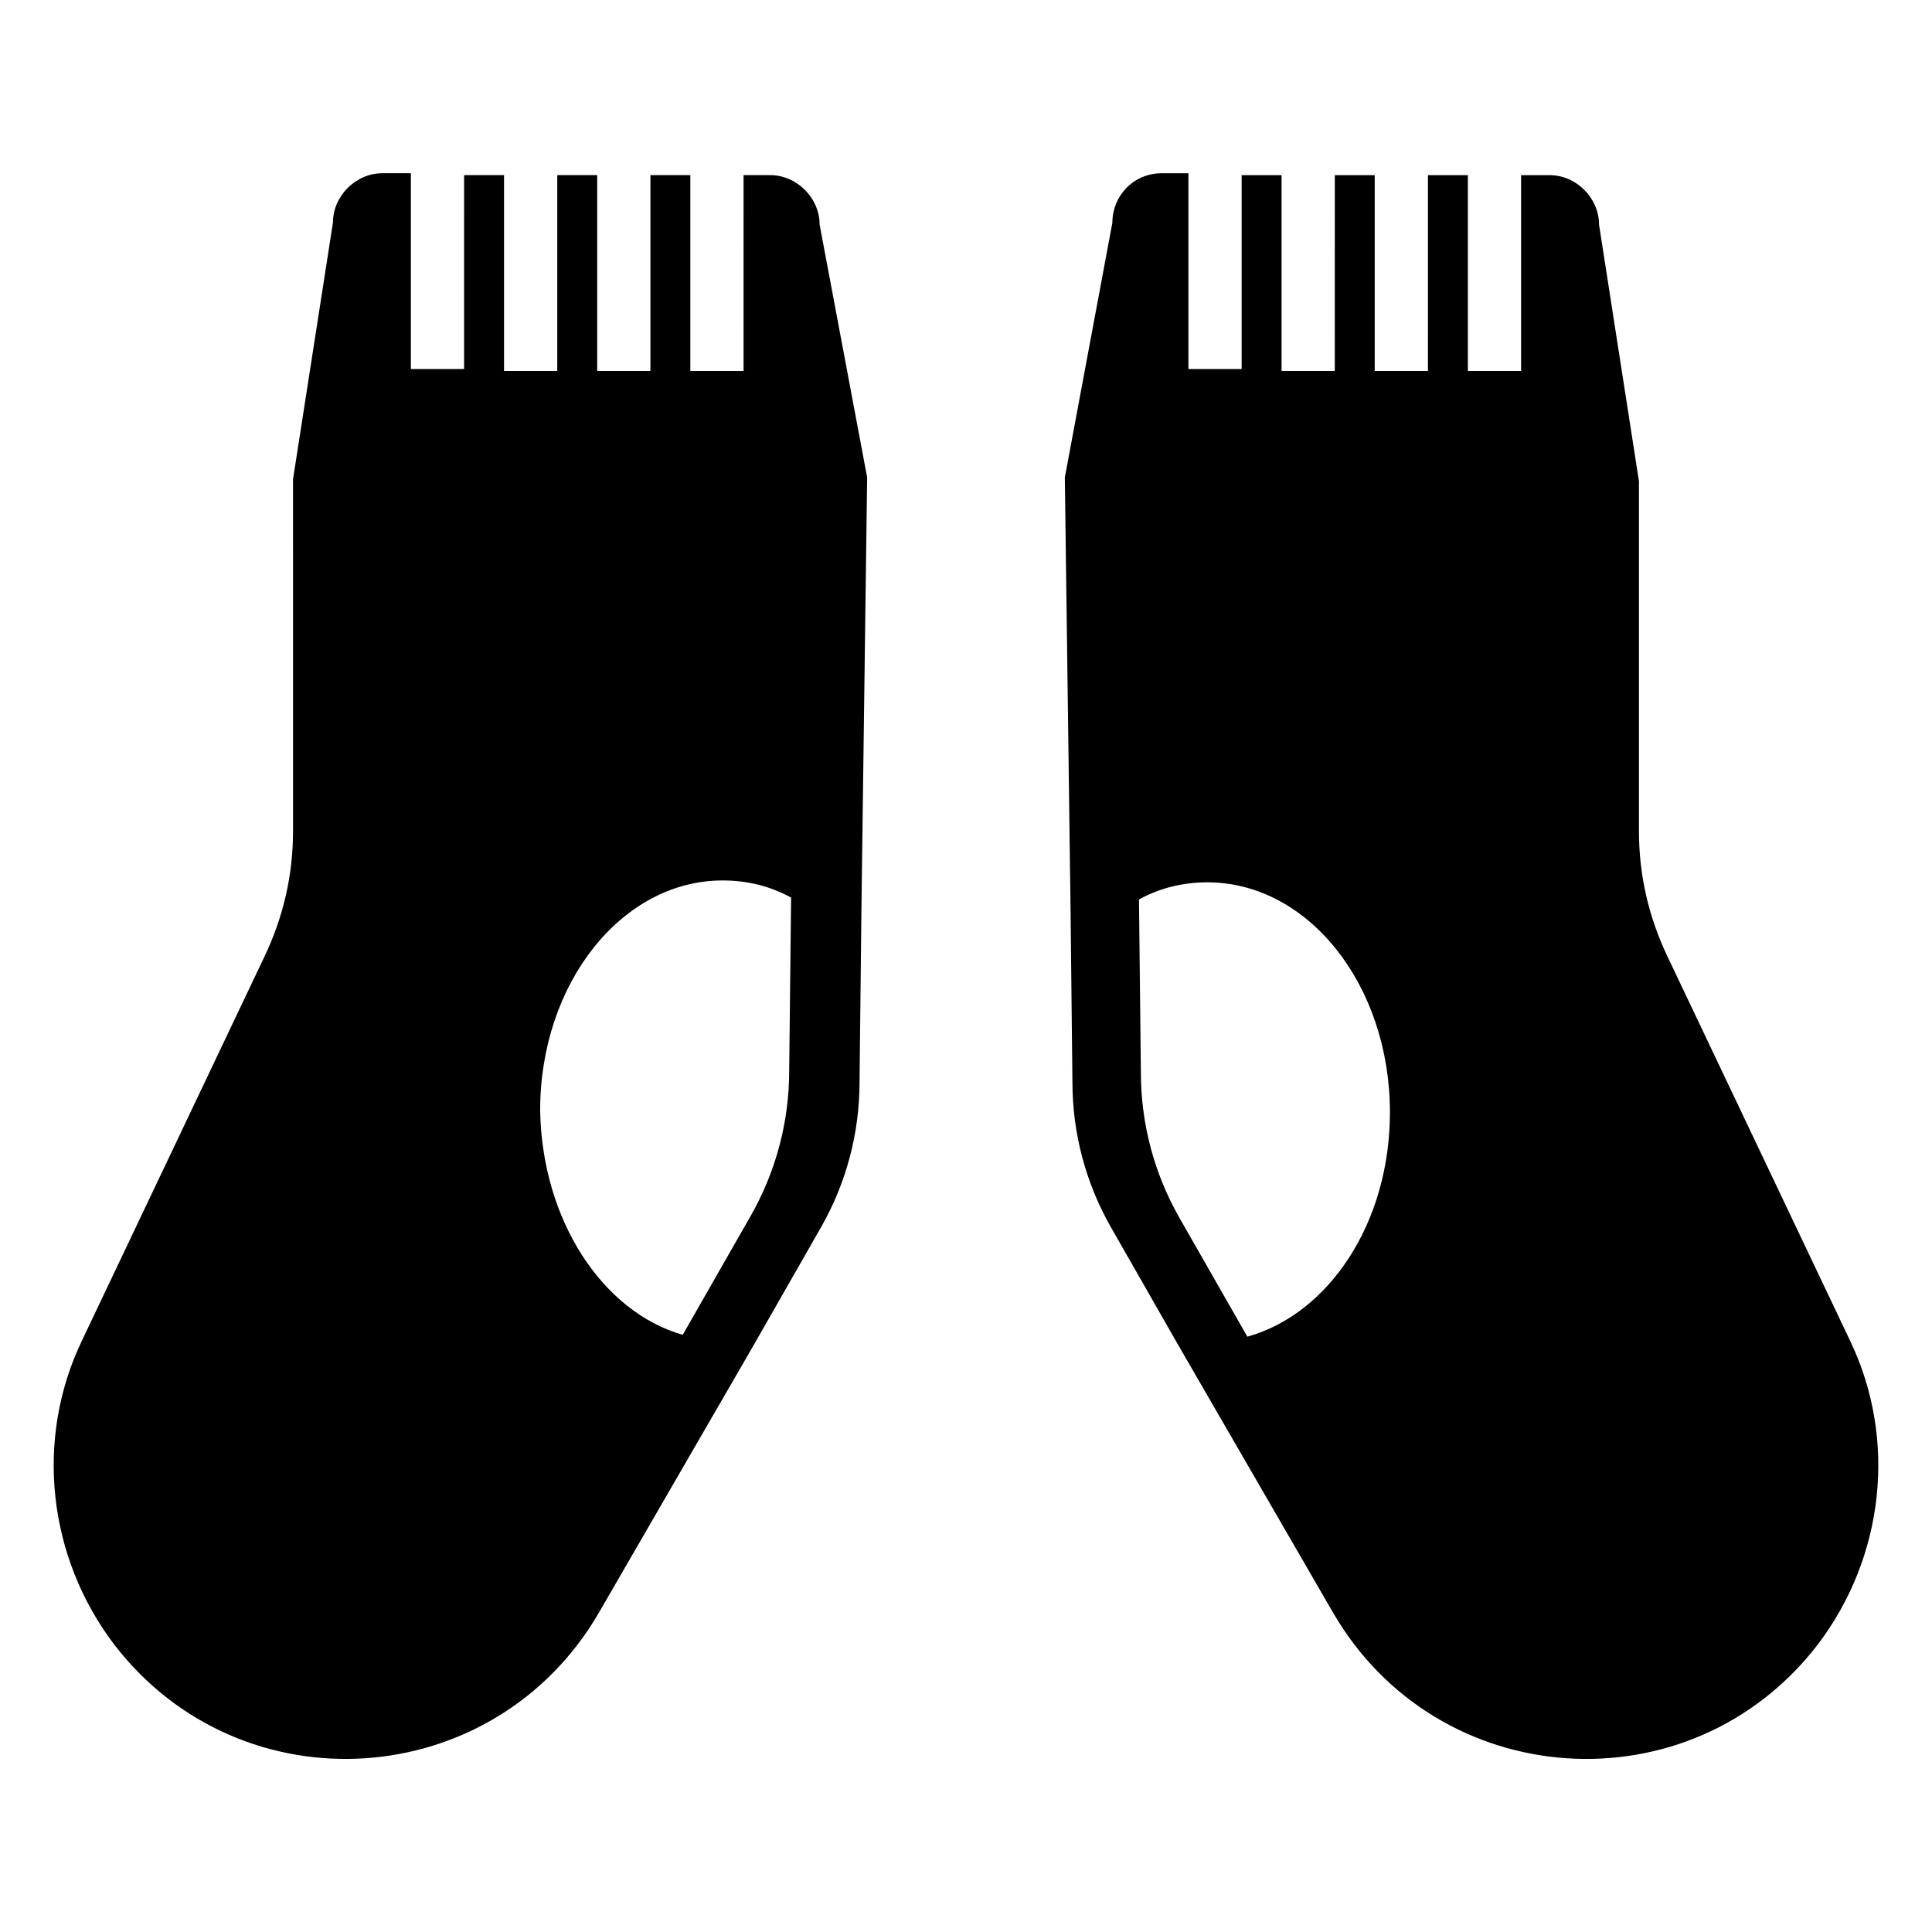 <?xml version="1.0" encoding="UTF-8"?>
<!-- Uploaded to: ICON Repo, www.svgrepo.com, Generator: ICON Repo Mixer Tools -->
<svg fill="#000000" width="800px" height="800px" version="1.1" viewBox="144 144 512 512" xmlns="http://www.w3.org/2000/svg">
 <g>
  <path d="m438.79 203.01c0-7.055 5.543-13.098 13.098-13.098h7.055v51.891h14.105v-51.387h10.578v51.891h14.105l0.004-51.891h10.578v51.891h14.105l0.004-51.891h10.578v51.891h14.105v-51.891h7.559c7.055 0 13.098 6.047 13.098 13.098l10.578 68.016v92.699c0 11.586 2.519 22.672 7.559 33.25l48.367 101.77c12.594 26.199 9.07 57.434-8.566 80.609-33.754 43.832-100.76 39.297-128.47-8.566l-40.809-70.535-18.137-31.738c-6.551-11.586-10.078-24.688-10.078-38.289l-0.5-45.844-1.512-114.36zm7.555 225.2c0 13.602 3.527 26.703 10.078 38.289l18.137 31.738c21.664-6.047 37.785-30.23 37.785-59.449 0-33.754-21.664-60.961-48.367-60.961-6.551 0-12.594 1.512-18.137 4.535z"/>
  <path d="m165.73 499.25 48.367-101.77c5.039-10.578 7.559-21.664 7.559-33.25l-0.004-93.207 10.578-68.016c0-7.055 6.047-13.098 13.098-13.098h7.559v51.891h14.105l0.004-51.387h10.578v51.891h14.105l0.004-51.891h10.578v51.891h14.105l0.004-51.891h10.578v51.891h14.105l0.004-51.891h7.055c7.055 0 13.098 6.047 13.098 13.098l12.594 67.008-1.512 114.36-0.504 45.848c0 13.602-3.527 26.703-10.078 38.289l-18.137 31.738-40.809 70.535c-27.711 47.863-94.715 52.395-128.47 8.566-17.629-23.176-21.156-54.414-8.562-80.609zm159.2-1.512 18.137-31.738c6.551-11.586 10.078-24.688 10.078-38.289l0.504-45.848c-5.543-3.023-11.586-4.535-18.137-4.535-26.703 0-48.367 27.207-48.367 60.961 0.504 29.219 16.625 53.402 37.785 59.449z"/>
 </g>
</svg>